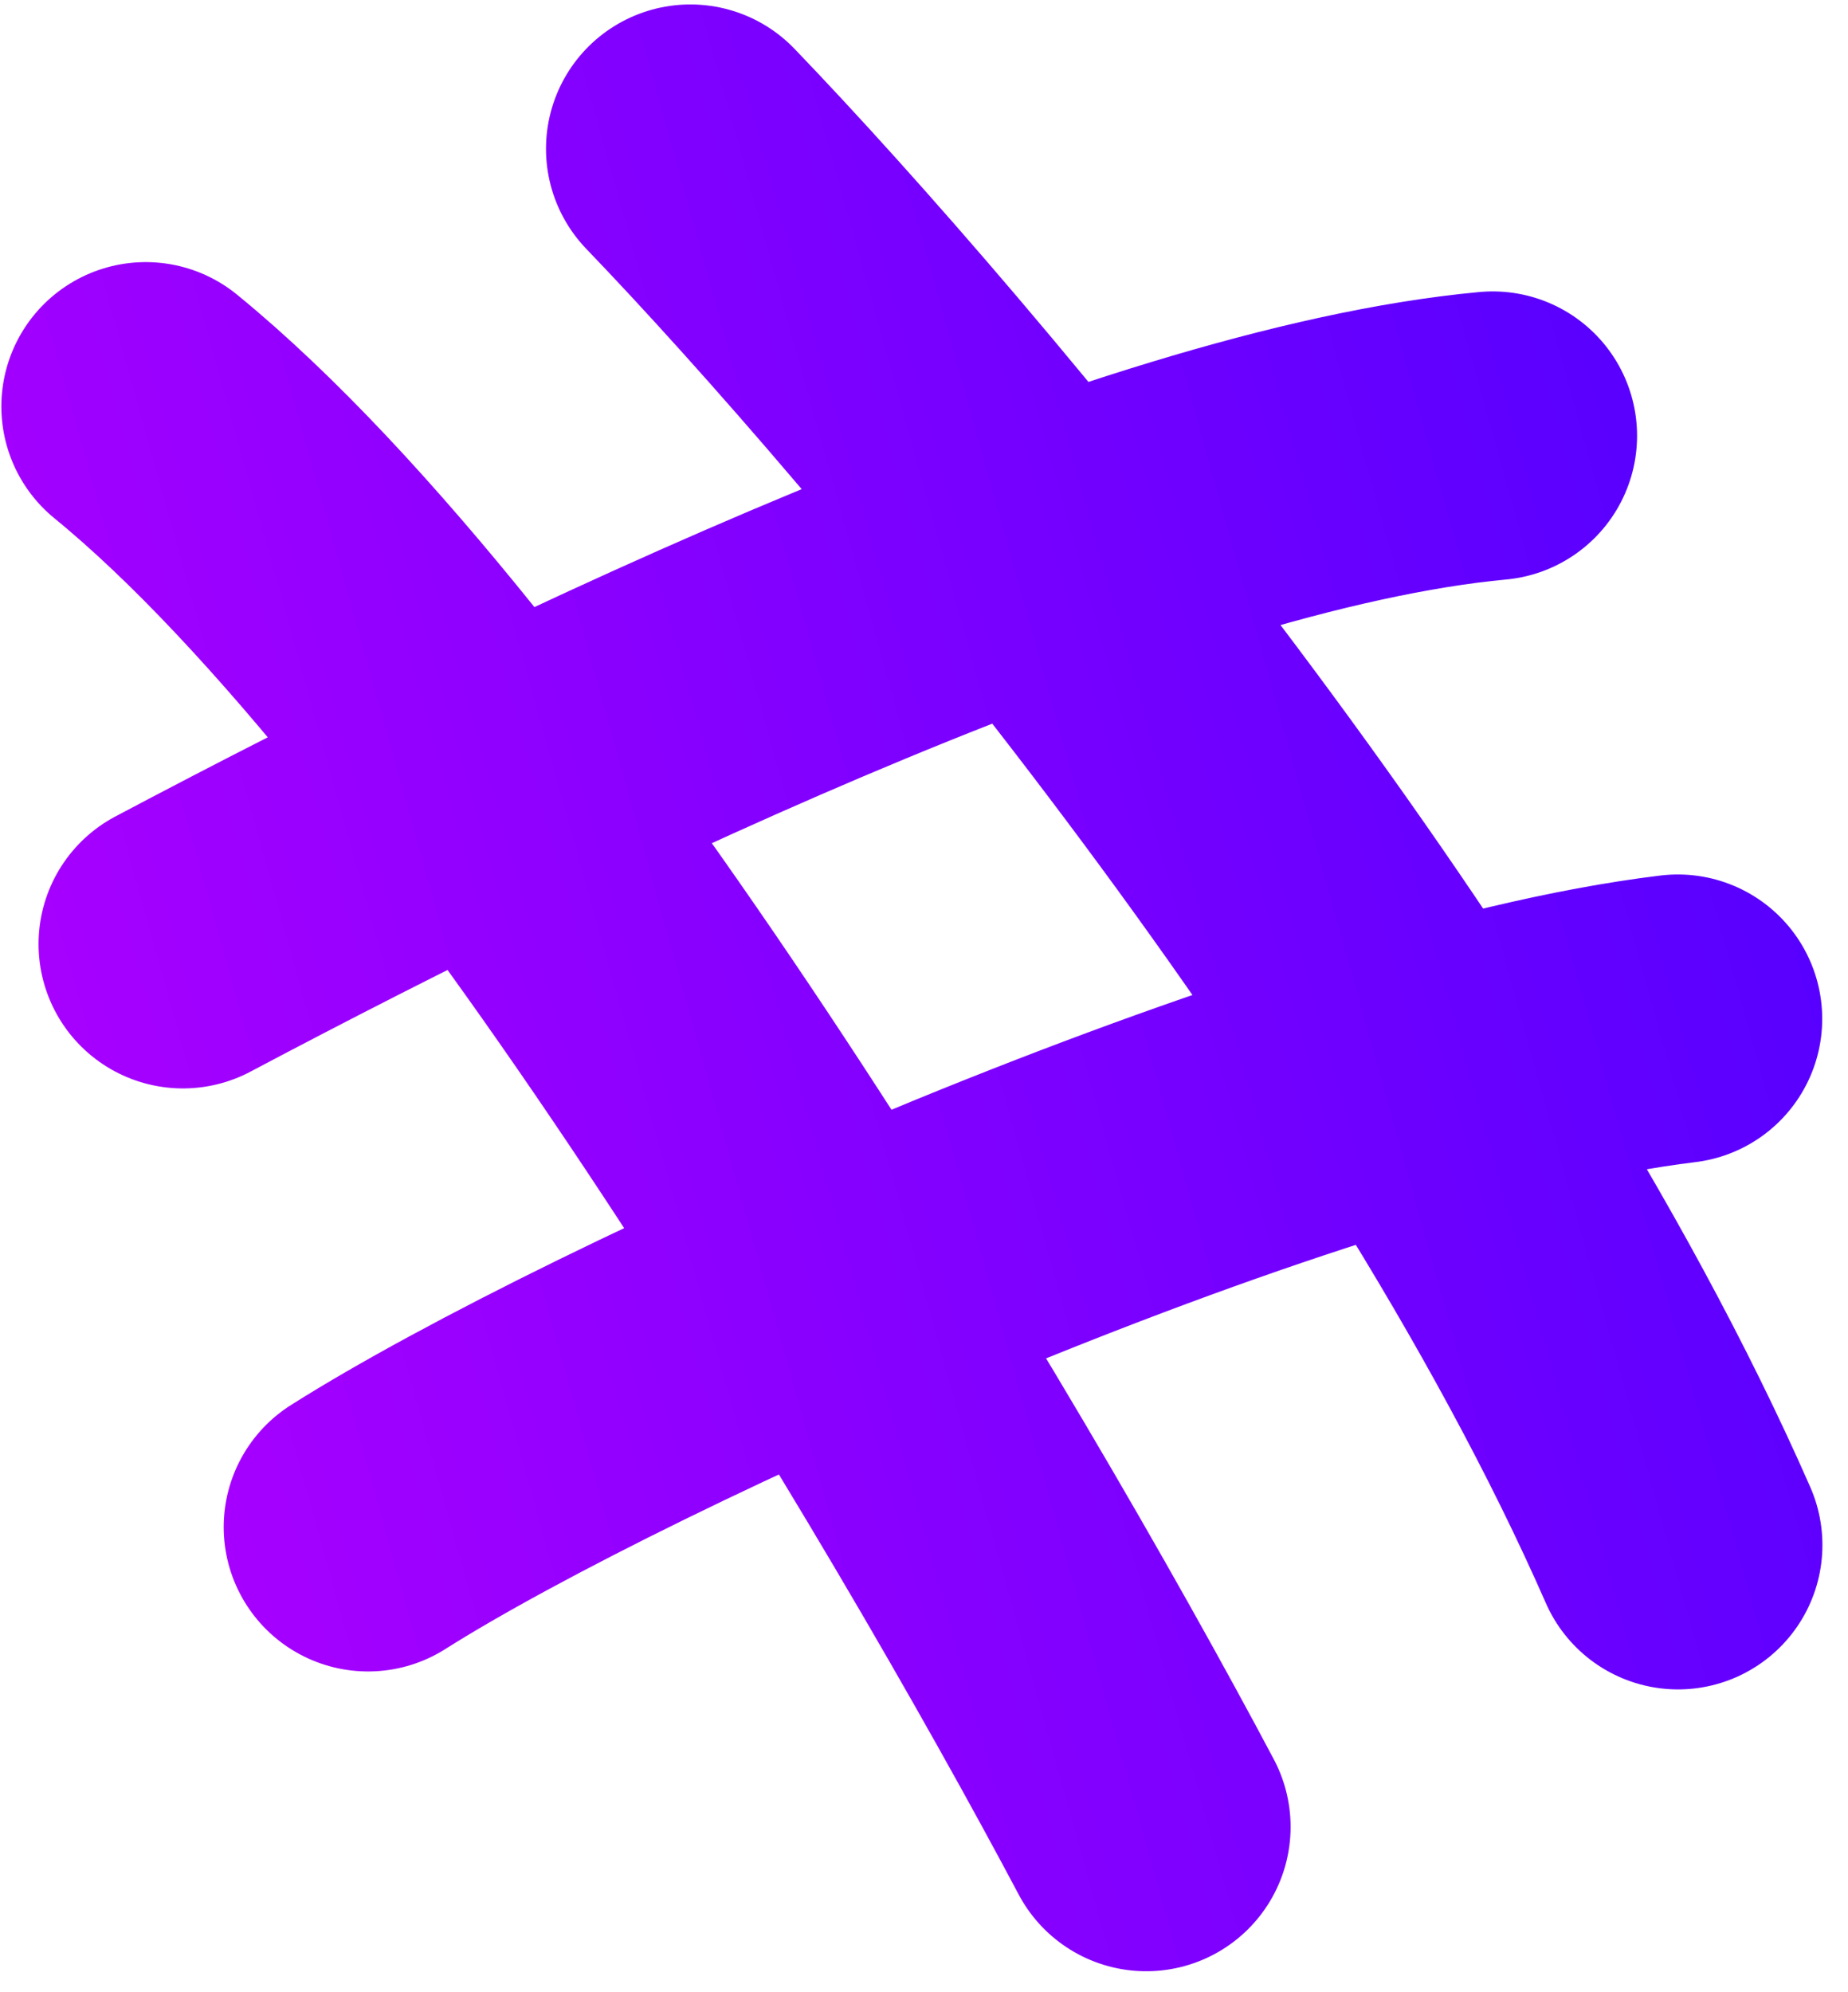<?xml version="1.0" encoding="UTF-8"?> <svg xmlns="http://www.w3.org/2000/svg" width="64" height="69" viewBox="0 0 64 69" fill="none"><path d="M23.909 5.154C31.876 13.443 49.871 34.718 58.114 53.512M39.696 63.273C33.188 50.994 17.149 23.964 5.047 14.078M51.695 15.093C39.43 16.231 19.73 25.598 6.335 32.697M58.107 35.287C45.005 36.868 21.099 47.606 12.747 52.89" stroke="url(#paint0_linear_254_243)" stroke-width="10" stroke-linecap="round"></path><defs><linearGradient id="paint0_linear_254_243" x1="-5" y1="19.402" x2="56.296" y2="2.278" gradientUnits="userSpaceOnUse"><stop stop-color="#AA00FF"></stop><stop offset="1" stop-color="#5500FF"></stop></linearGradient></defs></svg> 